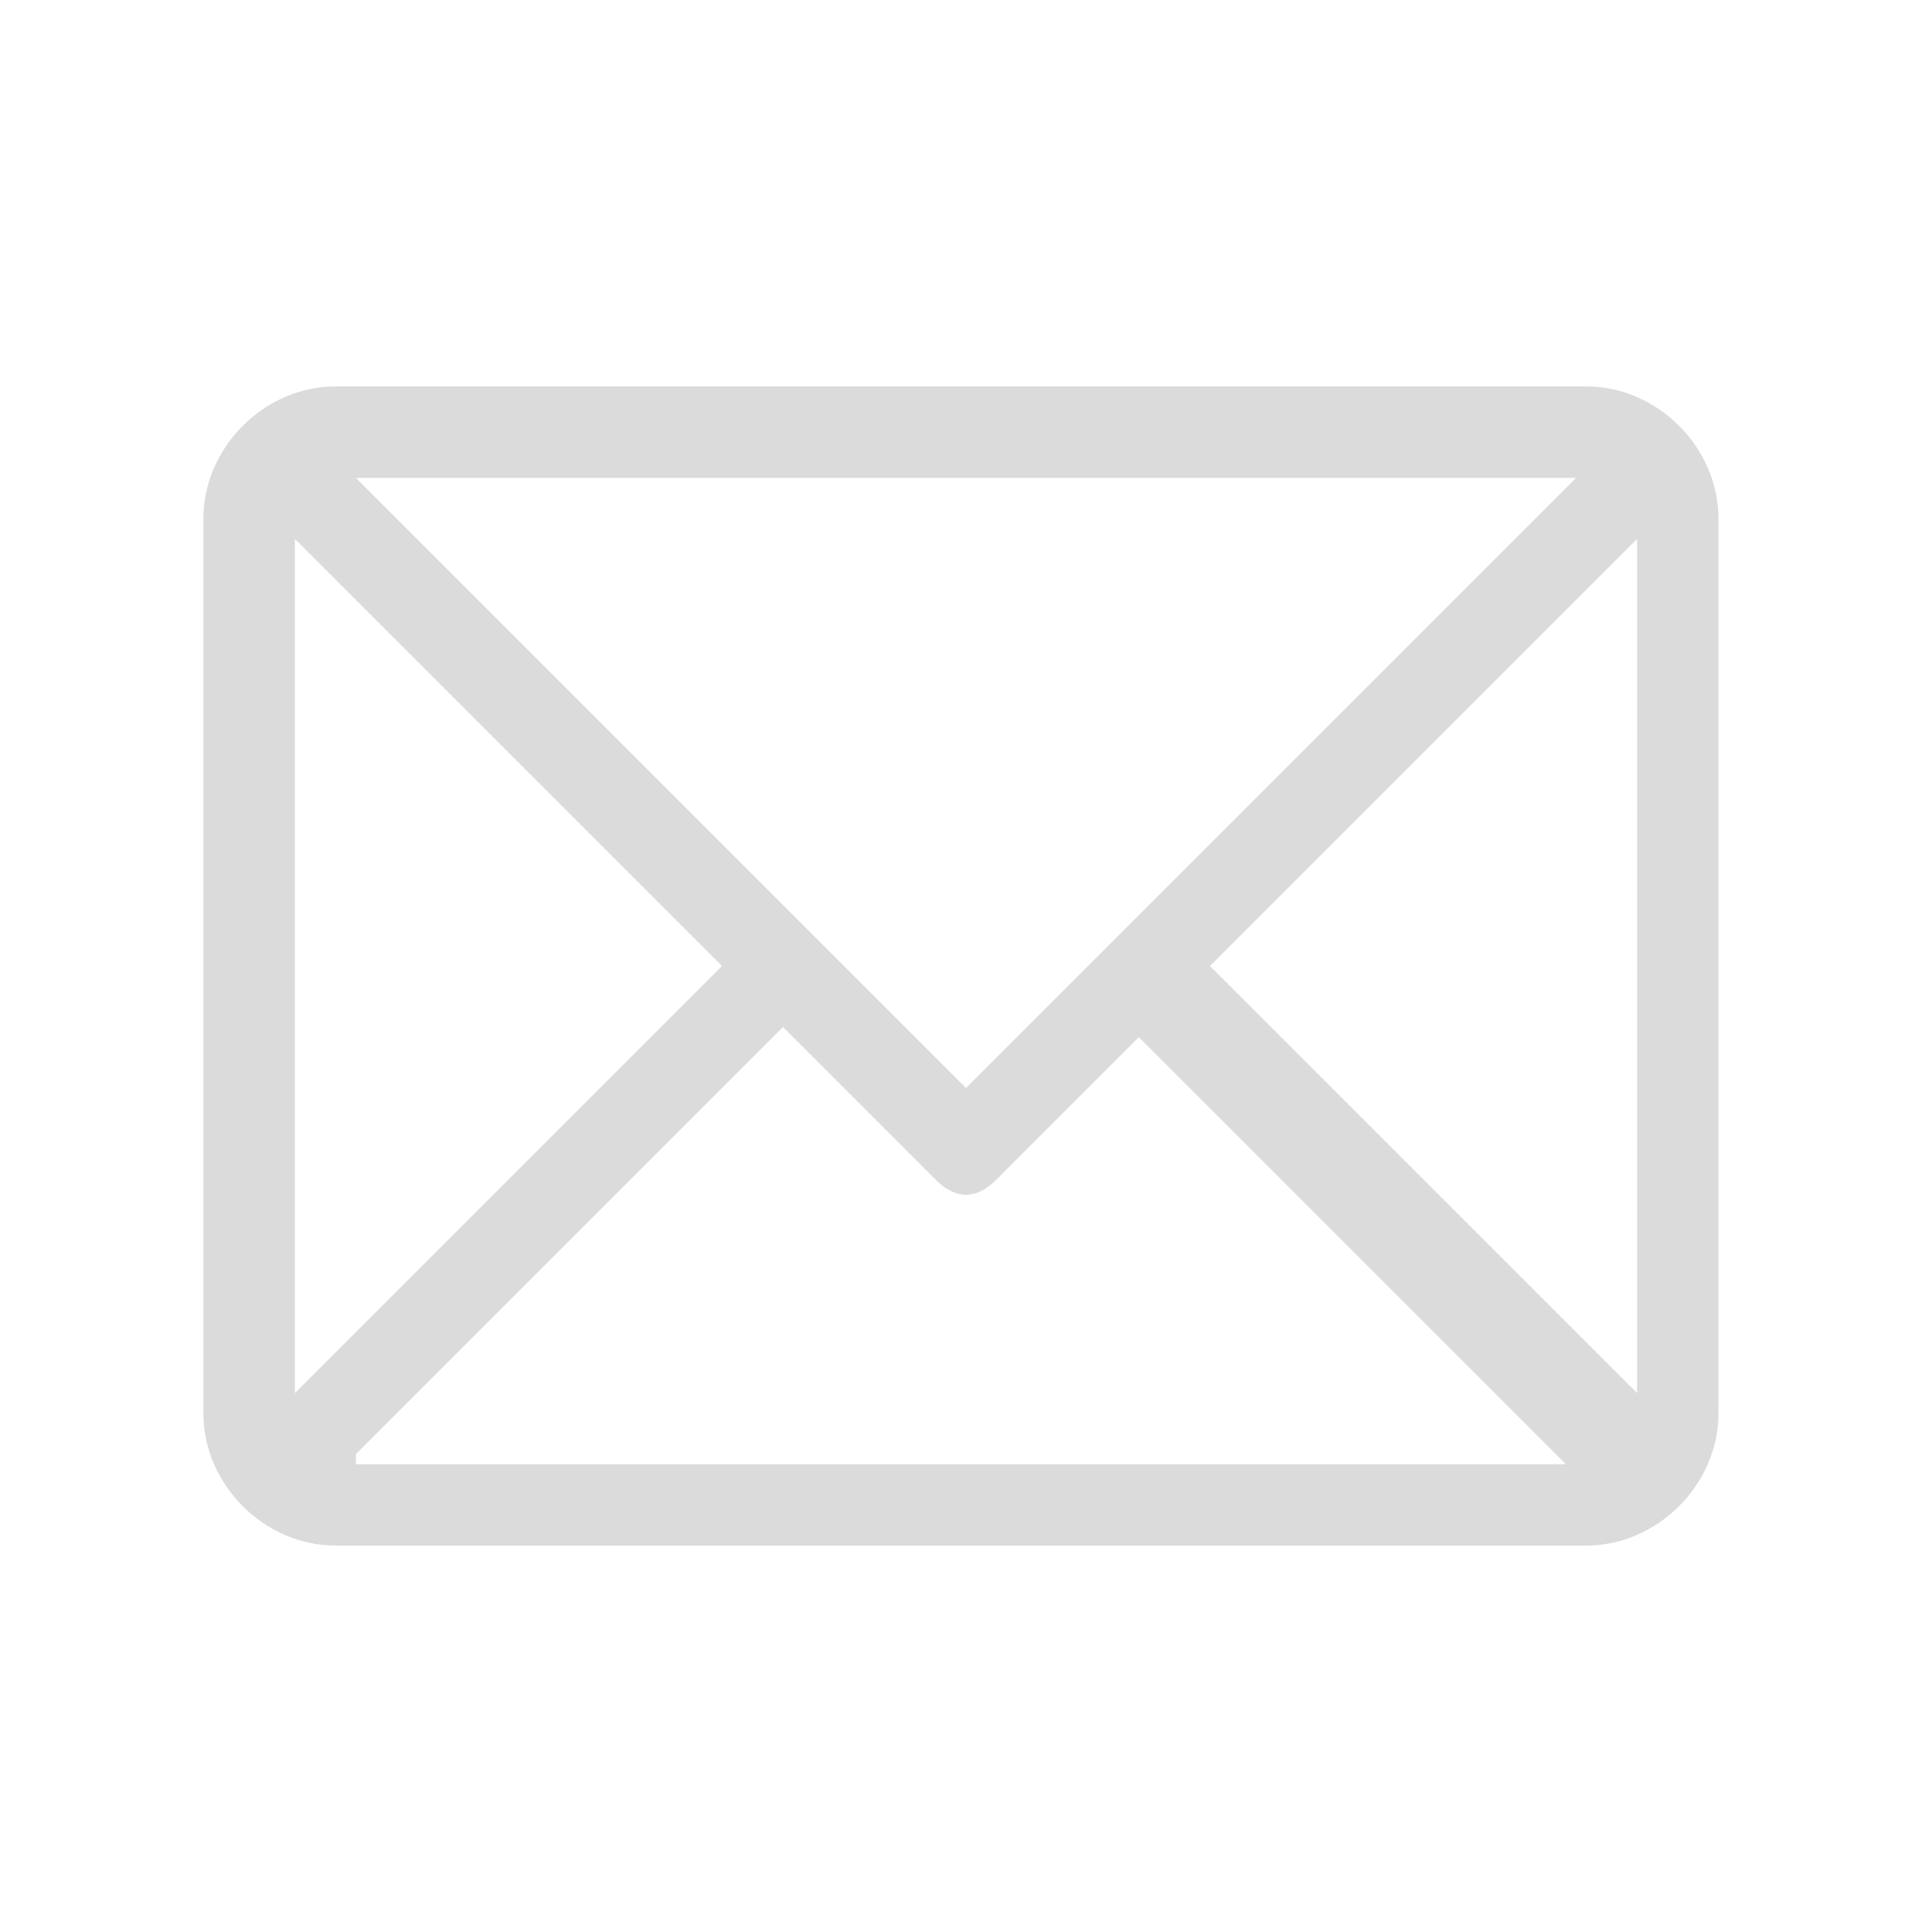 <?xml version="1.0" encoding="UTF-8"?>
<svg id="Layer_1" xmlns="http://www.w3.org/2000/svg" version="1.1" viewBox="0 0 19 19">
  <!-- Generator: Adobe Illustrator 29.2.1, SVG Export Plug-In . SVG Version: 2.1.0 Build 116)  -->
  <defs>
    <style>
      .st0 {
        fill: #dbdbdb;
      }
    </style>
  </defs>
  <path class="st0" d="M15.7,3.8H3.3c-.7,0-1.3.6-1.3,1.3v8.8c0,.7.6,1.3,1.3,1.3h12.3c.7,0,1.3-.6,1.3-1.3V5.1c0-.7-.6-1.3-1.3-1.3h0ZM15.5,4.7l-6,6L3.5,4.7h12ZM2.9,13.7V5.3l4.2,4.2-4.2,4.2ZM3.5,14.3l4.2-4.2,1.5,1.5c.2.2.4.2.6,0l1.4-1.4,4.2,4.2H3.5ZM16.1,13.7l-4.2-4.2,4.2-4.2v8.4Z"/>
</svg>